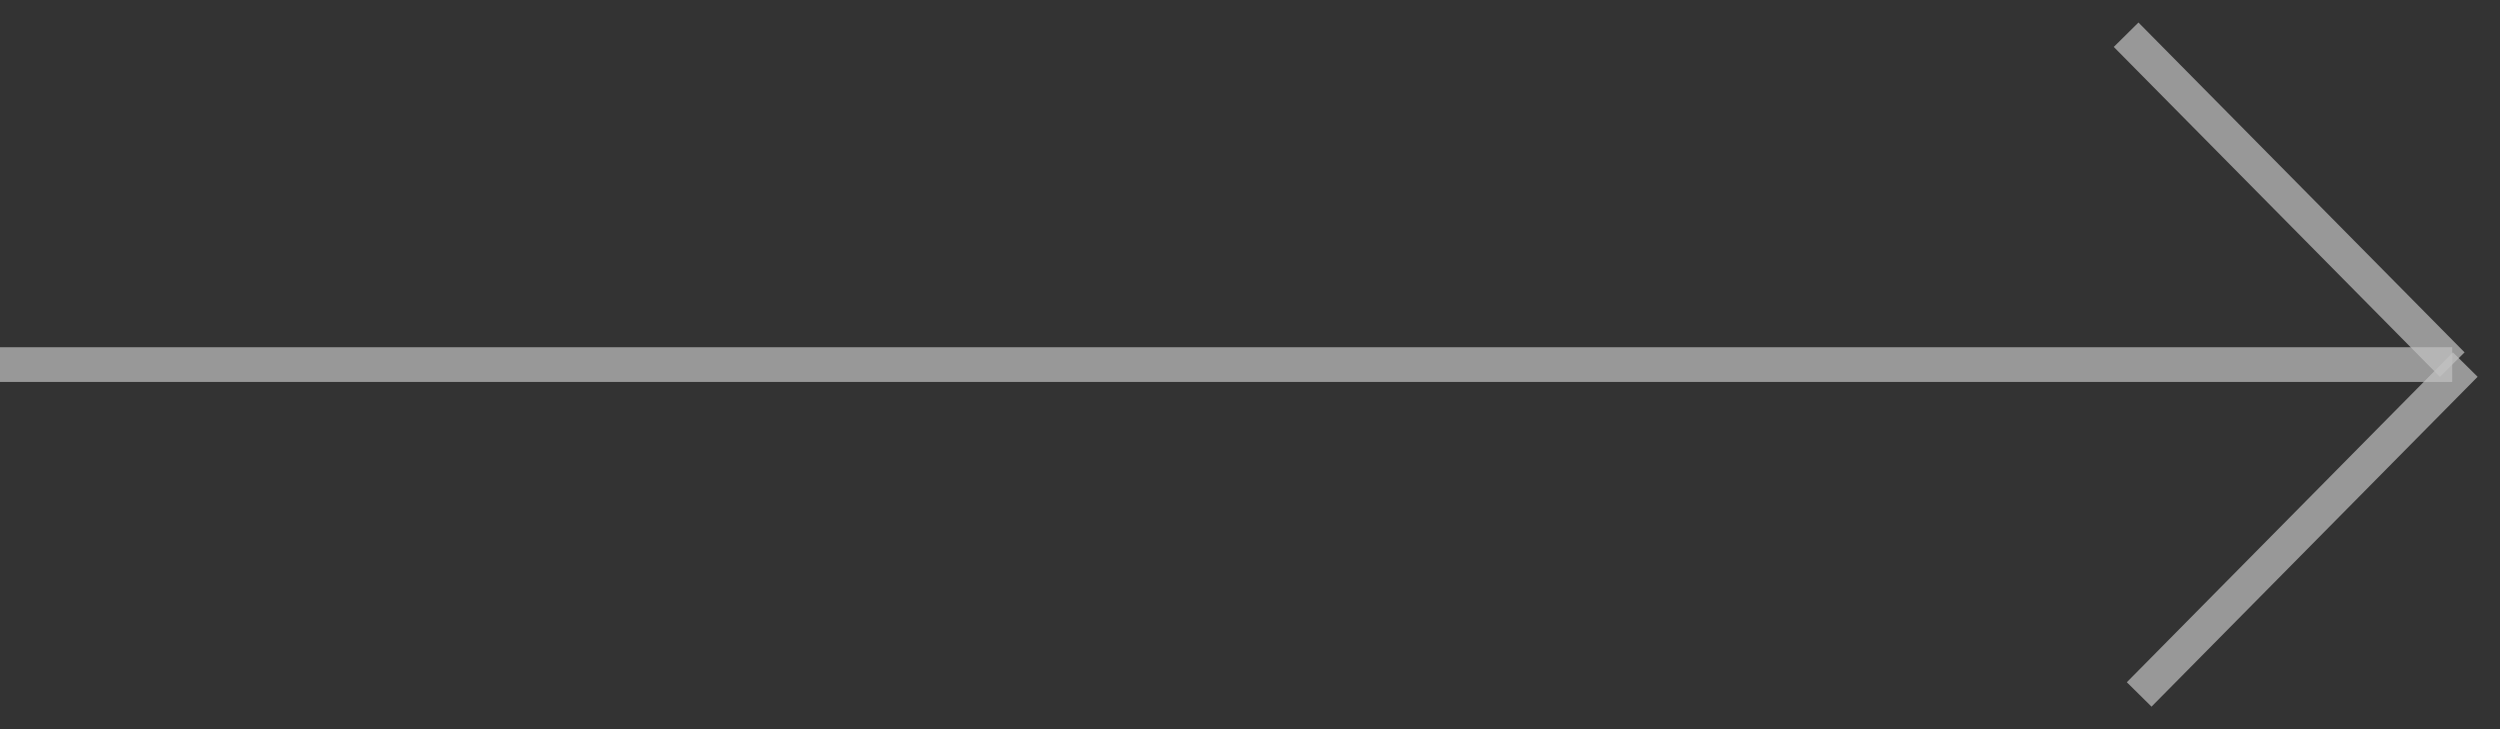 <?xml version="1.0" encoding="UTF-8"?> <svg xmlns="http://www.w3.org/2000/svg" width="72" height="21" viewBox="0 0 72 21" fill="none"><rect x="0" y="0" width="72" height="21" fill="#333333" stroke="none"/> <g opacity="0.7"> <path opacity="0.7" d="M70.624 10.5L0 10.5" stroke="white"></path> <path opacity="0.7" d="M70.624 10.5L61.232 1" stroke="white"></path> <path opacity="0.7" d="M71 10.5L61.608 20" stroke="white"></path> </g> </svg> 